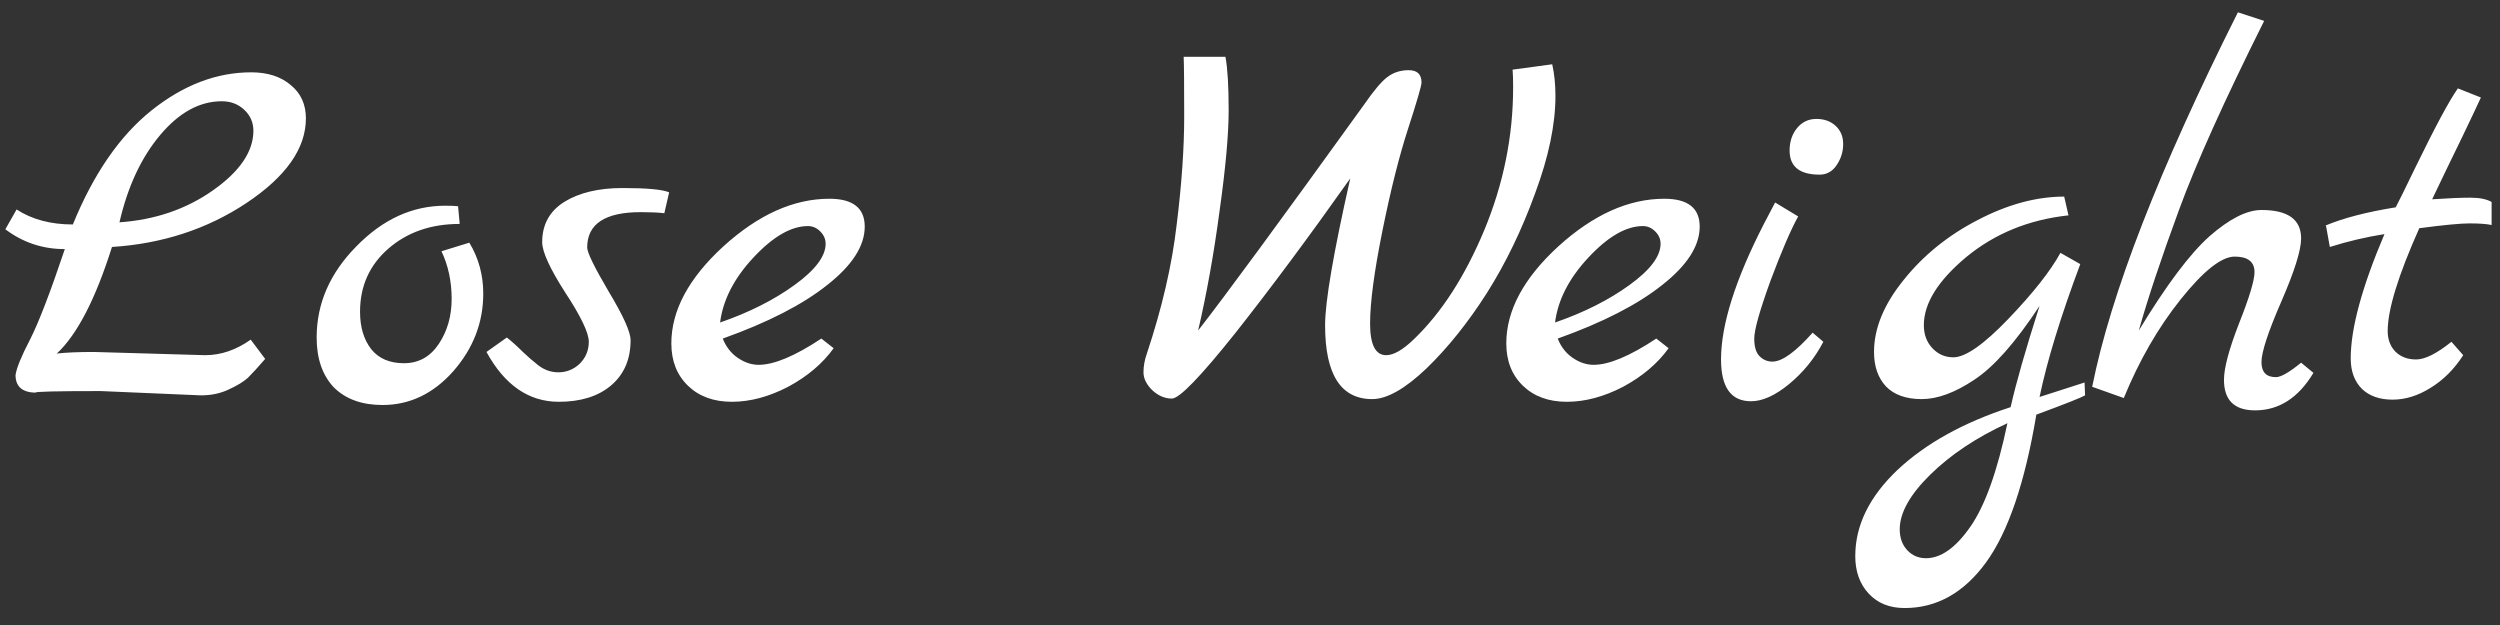 <?xml version="1.0" encoding="UTF-8"?> <svg xmlns="http://www.w3.org/2000/svg" width="56" height="14" viewBox="0 0 56 14" fill="none"><rect x="0" y="0" width="56" height="14" fill="#333333" stroke="none"/> <path d="M2.1 7.884L4.596 7.956C4.948 7.956 5.288 7.84 5.616 7.608L5.94 8.04C5.78 8.224 5.652 8.364 5.556 8.46C5.46 8.548 5.316 8.636 5.124 8.724C4.94 8.812 4.732 8.856 4.5 8.856L2.256 8.76C1.256 8.76 0.768 8.772 0.792 8.796C0.496 8.788 0.348 8.656 0.348 8.4C0.372 8.24 0.48 7.976 0.672 7.608C0.864 7.232 1.124 6.556 1.452 5.58C0.956 5.58 0.512 5.432 0.12 5.136L0.372 4.692C0.716 4.916 1.136 5.028 1.632 5.028C2.096 3.892 2.684 3.04 3.396 2.472C4.108 1.904 4.852 1.62 5.628 1.62C5.996 1.62 6.292 1.716 6.516 1.908C6.74 2.092 6.852 2.34 6.852 2.652C6.852 3.324 6.408 3.956 5.52 4.548C4.64 5.132 3.636 5.46 2.508 5.532C2.14 6.7 1.728 7.496 1.272 7.92C1.472 7.896 1.748 7.884 2.1 7.884ZM4.968 2.268C4.472 2.268 4.012 2.52 3.588 3.024C3.164 3.528 2.86 4.18 2.676 4.98C3.476 4.924 4.176 4.684 4.776 4.26C5.376 3.836 5.676 3.392 5.676 2.928C5.676 2.744 5.608 2.588 5.472 2.46C5.336 2.332 5.168 2.268 4.968 2.268ZM10.513 5.436C10.721 5.78 10.825 6.16 10.825 6.576C10.825 7.224 10.601 7.804 10.153 8.316C9.705 8.82 9.177 9.072 8.569 9.072C8.105 9.072 7.741 8.94 7.477 8.676C7.221 8.404 7.093 8.032 7.093 7.56C7.093 6.8 7.389 6.12 7.981 5.52C8.573 4.912 9.237 4.608 9.973 4.608C10.109 4.608 10.205 4.612 10.261 4.62L10.297 5.016C9.657 5.016 9.125 5.2 8.701 5.568C8.277 5.936 8.065 6.408 8.065 6.984C8.065 7.328 8.149 7.608 8.317 7.824C8.485 8.032 8.729 8.136 9.049 8.136C9.377 8.136 9.637 7.992 9.829 7.704C10.021 7.416 10.117 7.08 10.117 6.696C10.117 6.304 10.041 5.948 9.889 5.628L10.513 5.436ZM14.989 4.308L14.881 4.776C14.745 4.76 14.569 4.752 14.353 4.752C13.553 4.752 13.153 5.016 13.153 5.544C13.153 5.656 13.313 5.984 13.633 6.528C13.961 7.072 14.125 7.436 14.125 7.62C14.125 8.052 13.977 8.392 13.681 8.64C13.393 8.88 13.005 9 12.517 9C11.845 9 11.305 8.628 10.897 7.884L11.353 7.56C11.465 7.648 11.585 7.756 11.713 7.884C11.841 8.004 11.937 8.088 12.001 8.136C12.153 8.272 12.321 8.34 12.505 8.34C12.689 8.34 12.849 8.276 12.985 8.148C13.121 8.012 13.189 7.848 13.189 7.656C13.189 7.456 13.013 7.088 12.661 6.552C12.317 6.016 12.145 5.64 12.145 5.424C12.145 5.032 12.309 4.732 12.637 4.524C12.973 4.316 13.409 4.212 13.945 4.212C14.489 4.212 14.837 4.244 14.989 4.308ZM18.398 7.584L18.674 7.8C18.426 8.144 18.086 8.432 17.654 8.664C17.222 8.888 16.802 9 16.394 9C15.986 9 15.658 8.88 15.41 8.64C15.162 8.4 15.038 8.084 15.038 7.692C15.038 6.956 15.426 6.232 16.202 5.52C16.986 4.808 17.778 4.452 18.578 4.452C19.106 4.452 19.37 4.66 19.37 5.076C19.37 5.508 19.09 5.944 18.53 6.384C17.978 6.824 17.198 7.224 16.19 7.584C16.262 7.768 16.374 7.912 16.526 8.016C16.678 8.12 16.834 8.172 16.994 8.172C17.338 8.172 17.806 7.976 18.398 7.584ZM16.13 7.224C16.778 7 17.334 6.72 17.798 6.384C18.262 6.048 18.494 5.74 18.494 5.46C18.494 5.356 18.454 5.264 18.374 5.184C18.294 5.104 18.202 5.064 18.098 5.064C17.722 5.064 17.314 5.3 16.874 5.772C16.442 6.236 16.194 6.72 16.13 7.224ZM33.882 1.56L34.77 1.44C34.818 1.656 34.842 1.892 34.842 2.148C34.842 2.788 34.69 3.516 34.386 4.332C34.09 5.148 33.73 5.892 33.306 6.564C32.882 7.228 32.43 7.792 31.95 8.256C31.47 8.712 31.066 8.94 30.738 8.94C30.034 8.94 29.682 8.388 29.682 7.284C29.682 6.756 29.87 5.66 30.246 3.996C29.318 5.308 28.462 6.46 27.678 7.452C26.894 8.436 26.418 8.928 26.25 8.928C26.09 8.928 25.942 8.864 25.806 8.736C25.678 8.608 25.614 8.476 25.614 8.34C25.614 8.204 25.638 8.068 25.686 7.932C26.03 6.9 26.254 5.932 26.358 5.028C26.47 4.124 26.526 3.316 26.526 2.604C26.526 1.884 26.522 1.44 26.514 1.272H27.45C27.498 1.528 27.522 1.928 27.522 2.472C27.522 3.008 27.454 3.76 27.318 4.728C27.19 5.688 27.03 6.58 26.838 7.404C27.438 6.636 28.678 4.948 30.558 2.34C30.774 2.028 30.946 1.824 31.074 1.728C31.21 1.624 31.37 1.572 31.554 1.572C31.746 1.572 31.842 1.664 31.842 1.848C31.842 1.92 31.742 2.264 31.542 2.88C31.342 3.496 31.15 4.26 30.966 5.172C30.782 6.084 30.69 6.776 30.69 7.248C30.69 7.72 30.81 7.956 31.05 7.956C31.218 7.956 31.426 7.836 31.674 7.596C32.29 7.004 32.814 6.192 33.246 5.16C33.678 4.12 33.894 3.052 33.894 1.956C33.894 1.78 33.89 1.648 33.882 1.56ZM37.101 7.584L37.377 7.8C37.129 8.144 36.789 8.432 36.357 8.664C35.925 8.888 35.505 9 35.097 9C34.689 9 34.361 8.88 34.113 8.64C33.865 8.4 33.741 8.084 33.741 7.692C33.741 6.956 34.129 6.232 34.905 5.52C35.689 4.808 36.481 4.452 37.281 4.452C37.809 4.452 38.073 4.66 38.073 5.076C38.073 5.508 37.793 5.944 37.233 6.384C36.681 6.824 35.901 7.224 34.893 7.584C34.965 7.768 35.077 7.912 35.229 8.016C35.381 8.12 35.537 8.172 35.697 8.172C36.041 8.172 36.509 7.976 37.101 7.584ZM34.833 7.224C35.481 7 36.037 6.72 36.501 6.384C36.965 6.048 37.197 5.74 37.197 5.46C37.197 5.356 37.157 5.264 37.077 5.184C36.997 5.104 36.905 5.064 36.801 5.064C36.425 5.064 36.017 5.3 35.577 5.772C35.145 6.236 34.897 6.72 34.833 7.224ZM40.759 3.912C40.311 3.912 40.087 3.732 40.087 3.372C40.087 3.172 40.143 3.004 40.255 2.868C40.367 2.732 40.511 2.664 40.687 2.664C40.863 2.664 41.007 2.716 41.119 2.82C41.231 2.924 41.287 3.06 41.287 3.228C41.287 3.396 41.239 3.552 41.143 3.696C41.047 3.84 40.919 3.912 40.759 3.912ZM40.603 7.452L40.843 7.656C40.651 8.024 40.395 8.34 40.075 8.604C39.763 8.86 39.479 8.988 39.223 8.988C38.775 8.988 38.551 8.676 38.551 8.052C38.551 7.276 38.871 6.264 39.511 5.016C39.655 4.744 39.739 4.584 39.763 4.536L40.279 4.848C40.111 5.152 39.903 5.636 39.655 6.3C39.415 6.964 39.295 7.392 39.295 7.584C39.295 7.768 39.335 7.9 39.415 7.98C39.495 8.06 39.591 8.1 39.703 8.1C39.919 8.1 40.219 7.884 40.603 7.452ZM46.694 8.568L46.706 8.856C46.626 8.904 46.262 9.048 45.614 9.288C45.358 10.816 44.982 11.92 44.486 12.6C43.99 13.28 43.382 13.62 42.662 13.62C42.326 13.62 42.058 13.512 41.858 13.296C41.658 13.08 41.558 12.8 41.558 12.456C41.558 11.768 41.874 11.124 42.506 10.524C43.138 9.932 43.982 9.464 45.038 9.12C45.158 8.584 45.374 7.828 45.686 6.852C45.15 7.668 44.662 8.22 44.222 8.508C43.79 8.796 43.398 8.94 43.046 8.94C42.694 8.94 42.426 8.844 42.242 8.652C42.066 8.46 41.978 8.204 41.978 7.884C41.978 7.356 42.198 6.82 42.638 6.276C43.078 5.724 43.63 5.276 44.294 4.932C44.966 4.58 45.614 4.404 46.238 4.404L46.334 4.824C45.446 4.92 44.682 5.232 44.042 5.76C43.41 6.288 43.094 6.796 43.094 7.284C43.094 7.492 43.158 7.664 43.286 7.8C43.414 7.936 43.57 8.004 43.754 8.004C44.026 8.004 44.438 7.716 44.99 7.14C45.542 6.564 45.93 6.072 46.154 5.664L46.598 5.916C46.158 7.092 45.854 8.084 45.686 8.892L46.694 8.568ZM44.966 9.48C44.27 9.8 43.694 10.184 43.238 10.632C42.782 11.08 42.554 11.488 42.554 11.856C42.554 12.048 42.61 12.204 42.722 12.324C42.834 12.444 42.974 12.504 43.142 12.504C43.478 12.504 43.81 12.268 44.138 11.796C44.466 11.324 44.742 10.552 44.966 9.48ZM51.545 8.124L51.821 8.352C51.485 8.912 51.049 9.192 50.513 9.192C50.049 9.192 49.817 8.964 49.817 8.508C49.817 8.244 49.929 7.824 50.153 7.248C50.385 6.664 50.501 6.28 50.501 6.096C50.501 5.864 50.353 5.748 50.057 5.748C49.761 5.748 49.357 6.068 48.845 6.708C48.341 7.34 47.917 8.076 47.573 8.916L46.865 8.664C47.281 6.576 48.369 3.78 50.129 0.276L50.717 0.468C49.829 2.244 49.193 3.656 48.809 4.704C48.409 5.792 48.109 6.692 47.909 7.404C48.525 6.388 49.053 5.684 49.493 5.292C49.941 4.9 50.329 4.704 50.657 4.704C51.249 4.704 51.545 4.916 51.545 5.34C51.545 5.604 51.397 6.076 51.101 6.756C50.805 7.436 50.657 7.888 50.657 8.112C50.657 8.336 50.765 8.448 50.981 8.448C51.093 8.448 51.281 8.34 51.545 8.124ZM54.912 7.656L55.176 7.956C54.976 8.268 54.732 8.512 54.444 8.688C54.164 8.864 53.88 8.952 53.592 8.952C53.304 8.952 53.076 8.872 52.908 8.712C52.74 8.544 52.656 8.316 52.656 8.028C52.656 7.356 52.908 6.428 53.412 5.244C53.004 5.308 52.596 5.404 52.188 5.532L52.104 5.064L52.092 5.052C52.492 4.884 53.016 4.748 53.664 4.644C53.728 4.524 53.872 4.232 54.096 3.768C54.544 2.848 54.864 2.252 55.056 1.98L55.572 2.184C55.492 2.36 55.352 2.656 55.152 3.072C54.952 3.48 54.728 3.944 54.48 4.464C54.84 4.44 55.124 4.428 55.332 4.428C55.54 4.428 55.7 4.46 55.812 4.524V5.04C55.7 5.016 55.536 5.004 55.32 5.004C55.112 5.004 54.736 5.04 54.192 5.112C53.72 6.168 53.484 6.936 53.484 7.416C53.484 7.6 53.54 7.752 53.652 7.872C53.772 7.992 53.928 8.052 54.12 8.052C54.32 8.052 54.584 7.92 54.912 7.656Z" fill="white"></path> </svg> 